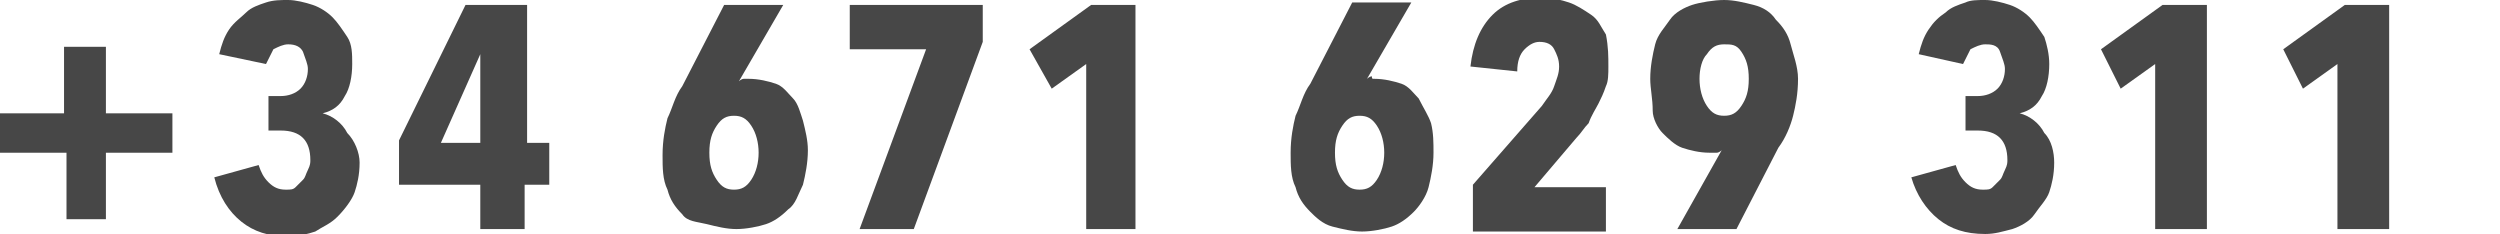 <?xml version="1.0" encoding="utf-8"?>
<!-- Generator: Adobe Illustrator 23.0.6, SVG Export Plug-In . SVG Version: 6.00 Build 0)  -->
<svg version="1.1" id="Layer_1" xmlns="http://www.w3.org/2000/svg" xmlns:xlink="http://www.w3.org/1999/xlink" x="0px" y="0px"
	 viewBox="0 0 101.5 9.5" enable-background="new 0 0 101.5 9.5" xml:space="preserve">
<path fill="#474747" d="M4.3,6.2v2.7H2.7V6.2h-2.8V4.6h2.7V1.9h1.7v2.7H7v1.6H4.3z"/>
<path fill="#474747" d="M14.6,6.6c0,0.5-0.1,0.9-0.2,1.2S14,8.5,13.7,8.8s-0.6,0.4-0.9,0.6c-0.3,0.1-0.7,0.2-1.1,0.2
	c-0.8,0-1.4-0.2-1.9-0.6S8.9,8,8.7,7.2l1.8-0.5c0.1,0.3,0.2,0.5,0.4,0.7s0.4,0.3,0.7,0.3c0.2,0,0.3,0,0.4-0.1
	c0.1-0.1,0.2-0.2,0.3-0.3s0.1-0.2,0.2-0.4s0.1-0.3,0.1-0.4c0-0.4-0.1-0.7-0.3-0.9c-0.2-0.2-0.5-0.3-0.9-0.3h-0.5V3.9h0.5
	c0.3,0,0.6-0.1,0.8-0.3c0.2-0.2,0.3-0.5,0.3-0.8c0-0.2-0.1-0.4-0.2-0.7c-0.1-0.2-0.3-0.3-0.6-0.3c-0.2,0-0.4,0.1-0.6,0.2
	c-0.1,0.2-0.2,0.4-0.3,0.6L8.9,2.2c0.1-0.4,0.2-0.7,0.4-1S9.8,0.7,10,0.5c0.2-0.2,0.5-0.3,0.8-0.4C11.1,0,11.4,0,11.7,0
	c0.3,0,0.7,0.1,1,0.2s0.6,0.3,0.8,0.5c0.2,0.2,0.4,0.5,0.6,0.8s0.2,0.7,0.2,1.1c0,0.5-0.1,1-0.3,1.3c-0.2,0.4-0.5,0.6-0.9,0.7v0
	c0.4,0.1,0.8,0.4,1,0.8C14.4,5.7,14.6,6.2,14.6,6.6z"/>
<path fill="#474747" d="M21.3,7.5v1.8h-1.8V7.5h-3.3V5.7l2.7-5.5h2.5v5.6h0.9v1.7L21.3,7.5L21.3,7.5z M19.5,2.2L19.5,2.2l-1.6,3.6
	h1.6L19.5,2.2L19.5,2.2z"/>
<path fill="#474747" d="M30.4,3.2c0.4,0,0.8,0.1,1.1,0.2s0.5,0.4,0.7,0.6s0.3,0.6,0.4,0.9c0.1,0.4,0.2,0.8,0.2,1.2
	c0,0.5-0.1,1-0.2,1.4c-0.2,0.4-0.3,0.8-0.6,1c-0.3,0.3-0.6,0.5-0.9,0.6s-0.8,0.2-1.2,0.2c-0.4,0-0.8-0.1-1.2-0.2S27.9,9,27.7,8.7
	c-0.3-0.3-0.5-0.6-0.6-1c-0.2-0.4-0.2-0.9-0.2-1.4c0-0.6,0.1-1.1,0.2-1.5c0.2-0.4,0.3-0.9,0.6-1.3l1.7-3.3h2.4l-1.8,3.1l0,0
	c0,0,0.1-0.1,0.2-0.1C30.2,3.2,30.3,3.2,30.4,3.2z M30.8,6.2c0-0.4-0.1-0.8-0.3-1.1c-0.2-0.3-0.4-0.4-0.7-0.4
	c-0.3,0-0.5,0.1-0.7,0.4c-0.2,0.3-0.3,0.6-0.3,1.1s0.1,0.8,0.3,1.1s0.4,0.4,0.7,0.4c0.3,0,0.5-0.1,0.7-0.4C30.7,7,30.8,6.6,30.8,6.2
	z"/>
<path fill="#474747" d="M37.1,9.3h-2.2L37.6,2h-3.1V0.2h5.4v1.5L37.1,9.3z"/>
<path fill="#474747" d="M44.1,9.3V2.6l-1.4,1L41.8,2l2.5-1.8h1.8v9.1L44.1,9.3L44.1,9.3z"/>
<path fill="#474747" d="M55.8,3.2c0.4,0,0.8,0.1,1.1,0.2s0.5,0.4,0.7,0.6C57.8,4.4,58,4.7,58.1,5c0.1,0.4,0.1,0.8,0.1,1.2
	c0,0.5-0.1,1-0.2,1.4c-0.1,0.4-0.4,0.8-0.6,1c-0.3,0.3-0.6,0.5-0.9,0.6s-0.8,0.2-1.2,0.2c-0.4,0-0.8-0.1-1.2-0.2
	c-0.4-0.1-0.7-0.4-0.9-0.6c-0.3-0.3-0.5-0.6-0.6-1c-0.2-0.4-0.2-0.9-0.2-1.4c0-0.6,0.1-1.1,0.2-1.5c0.2-0.4,0.3-0.9,0.6-1.3l1.7-3.3
	h2.4l-1.8,3.1l0,0c0,0,0.1-0.1,0.2-0.1C55.7,3.2,55.7,3.2,55.8,3.2z M56.2,6.2c0-0.4-0.1-0.8-0.3-1.1c-0.2-0.3-0.4-0.4-0.7-0.4
	c-0.3,0-0.5,0.1-0.7,0.4c-0.2,0.3-0.3,0.6-0.3,1.1s0.1,0.8,0.3,1.1s0.4,0.4,0.7,0.4c0.3,0,0.5-0.1,0.7-0.4C56.1,7,56.2,6.6,56.2,6.2
	z"/>
<path fill="#474747" d="M65.3,2.7c0,0.3,0,0.6-0.1,0.8c-0.1,0.3-0.2,0.5-0.3,0.7S64.6,4.7,64.5,5c-0.2,0.2-0.3,0.4-0.5,0.6l-1.7,2
	h2.9v1.8h-5.4V7.5l2.8-3.2c0.2-0.3,0.4-0.5,0.5-0.8c0.1-0.3,0.2-0.5,0.2-0.8c0-0.3-0.1-0.5-0.2-0.7c-0.1-0.2-0.3-0.3-0.6-0.3
	c-0.2,0-0.4,0.1-0.6,0.3c-0.2,0.2-0.3,0.5-0.3,0.9l-1.9-0.2c0.1-0.9,0.4-1.6,0.9-2.1s1.2-0.7,2-0.7c0.4,0,0.8,0.1,1.1,0.2
	c0.3,0.1,0.6,0.3,0.9,0.5s0.4,0.5,0.6,0.8C65.3,1.9,65.3,2.3,65.3,2.7z"/>
<path fill="#474747" d="M69.4,6.2c-0.4,0-0.8-0.1-1.1-0.2s-0.6-0.4-0.8-0.6s-0.4-0.6-0.4-0.9C67.1,4,67,3.6,67,3.2
	c0-0.5,0.1-1,0.2-1.4c0.1-0.4,0.4-0.7,0.6-1s0.6-0.5,0.9-0.6S69.6,0,70,0s0.8,0.1,1.2,0.2c0.4,0.1,0.7,0.3,0.9,0.6
	c0.3,0.3,0.5,0.6,0.6,1S73,2.7,73,3.2c0,0.6-0.1,1.1-0.2,1.5c-0.1,0.4-0.3,0.9-0.6,1.3l-1.7,3.3h-2.4l1.8-3.2l0,0
	c0,0-0.1,0.1-0.2,0.1C69.6,6.2,69.5,6.2,69.4,6.2z M69,3.2c0,0.4,0.1,0.8,0.3,1.1c0.2,0.3,0.4,0.4,0.7,0.4c0.3,0,0.5-0.1,0.7-0.4
	C70.9,4,71,3.7,71,3.2s-0.1-0.8-0.3-1.1S70.3,1.8,70,1.8c-0.3,0-0.5,0.1-0.7,0.4C69.1,2.4,69,2.8,69,3.2z"/>
<path fill="#474747" d="M83.4,6.6c0,0.5-0.1,0.9-0.2,1.2s-0.4,0.6-0.6,0.9S82,9.2,81.7,9.3c-0.4,0.1-0.7,0.2-1.1,0.2
	c-0.8,0-1.4-0.2-1.9-0.6s-0.9-1-1.1-1.7l1.8-0.5c0.1,0.3,0.2,0.5,0.4,0.7s0.4,0.3,0.7,0.3c0.2,0,0.3,0,0.4-0.1s0.2-0.2,0.3-0.3
	s0.1-0.2,0.2-0.4s0.1-0.3,0.1-0.4c0-0.4-0.1-0.7-0.3-0.9c-0.2-0.2-0.5-0.3-0.9-0.3h-0.5V3.9h0.5c0.3,0,0.6-0.1,0.8-0.3
	c0.2-0.2,0.3-0.5,0.3-0.8c0-0.2-0.1-0.4-0.2-0.7s-0.4-0.3-0.6-0.3c-0.2,0-0.4,0.1-0.6,0.2c-0.1,0.2-0.2,0.4-0.3,0.6l-1.8-0.4
	c0.1-0.4,0.2-0.7,0.4-1s0.4-0.5,0.7-0.7c0.2-0.2,0.5-0.3,0.8-0.4C80,0,80.3,0,80.6,0c0.3,0,0.7,0.1,1,0.2s0.6,0.3,0.8,0.5
	c0.2,0.2,0.4,0.5,0.6,0.8c0.1,0.3,0.2,0.7,0.2,1.1c0,0.5-0.1,1-0.3,1.3c-0.2,0.4-0.5,0.6-0.9,0.7v0c0.4,0.1,0.8,0.4,1,0.8
	C83.3,5.7,83.4,6.2,83.4,6.6z"/>
<path fill="#474747" d="M87.5,9.3V2.6l-1.4,1L85.3,2l2.5-1.8h1.8v9.1L87.5,9.3L87.5,9.3z"/>
<path fill="#474747" d="M94.9,9.3V2.6l-1.4,1L92.7,2l2.5-1.8H97v9.1L94.9,9.3L94.9,9.3z"/>
</svg>

